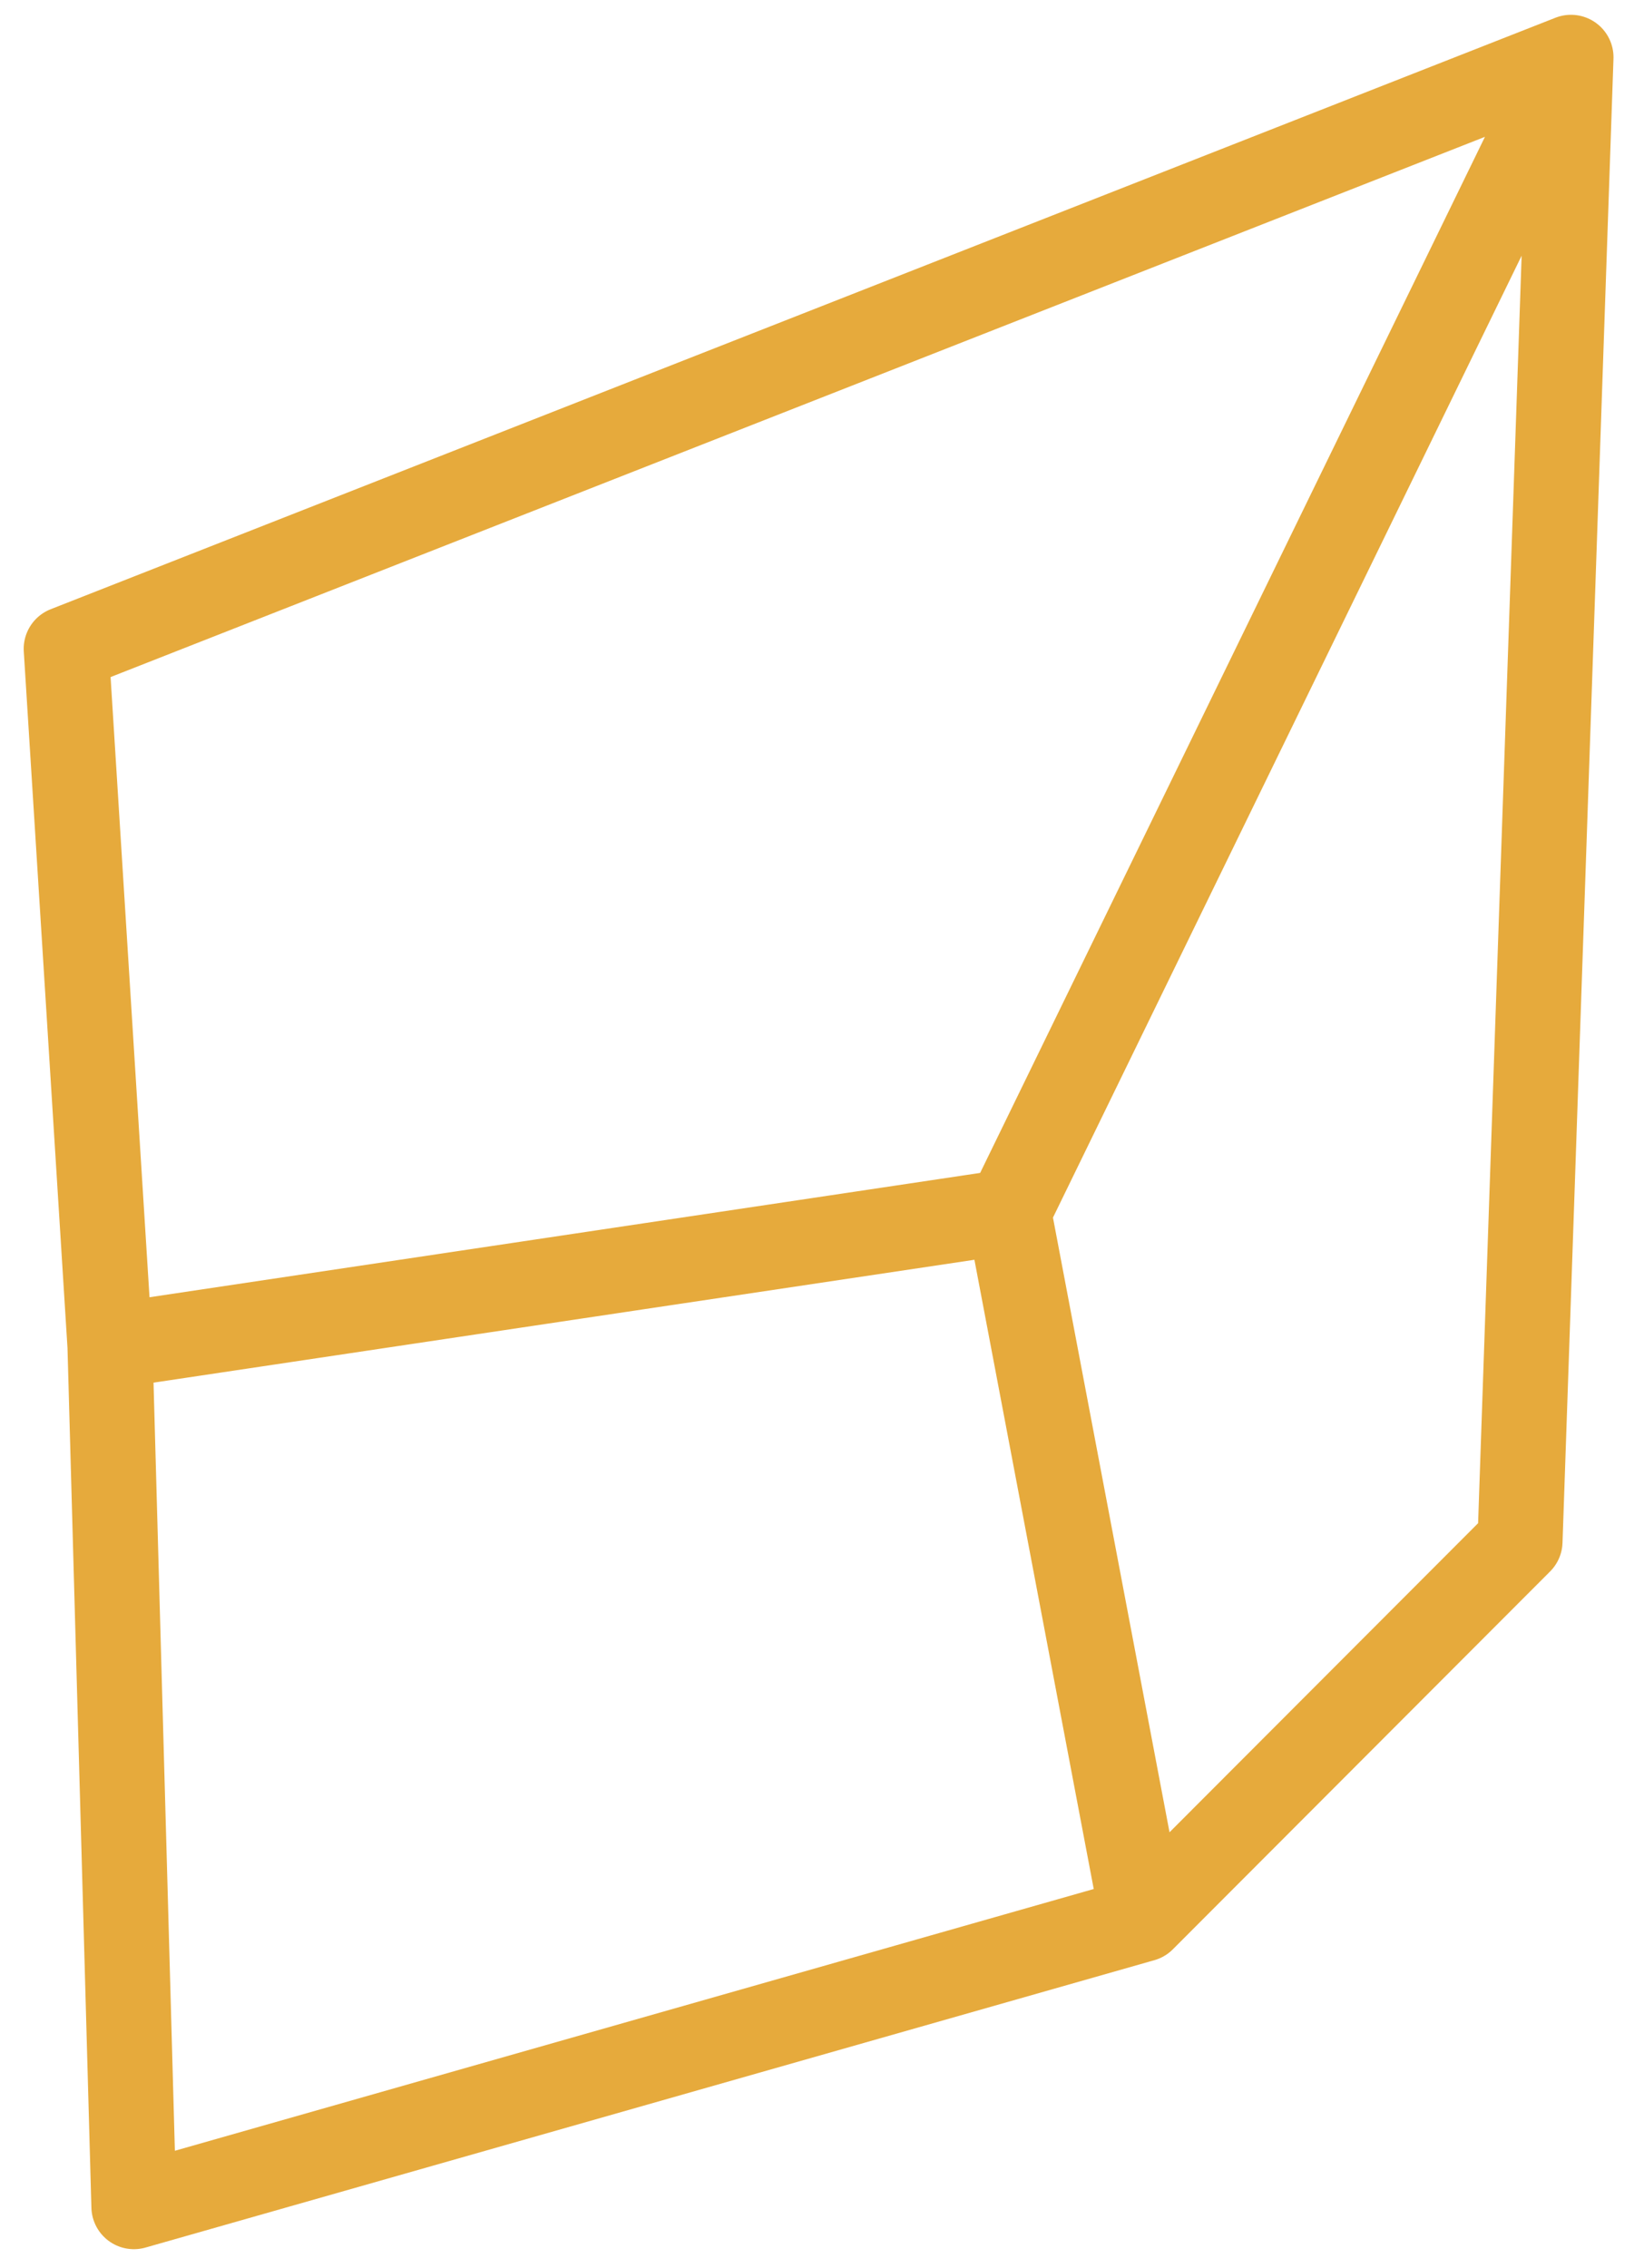 <svg width="29" height="40" viewBox="0 0 29 40" fill="none" xmlns="http://www.w3.org/2000/svg">
<path d="M27.712 1.011L17.791 21.368M27.712 1.011L26.813 27.183L20.158 33.847M27.712 1.011L1.168 11.442L1.94 23.74M17.791 21.368L1.94 23.74M17.791 21.368L20.158 33.847M1.94 23.74L2.362 38.915L20.158 33.847" stroke="#E6AA3C" stroke-width="1.5" stroke-linecap="round" stroke-linejoin="round"/>
</svg>
